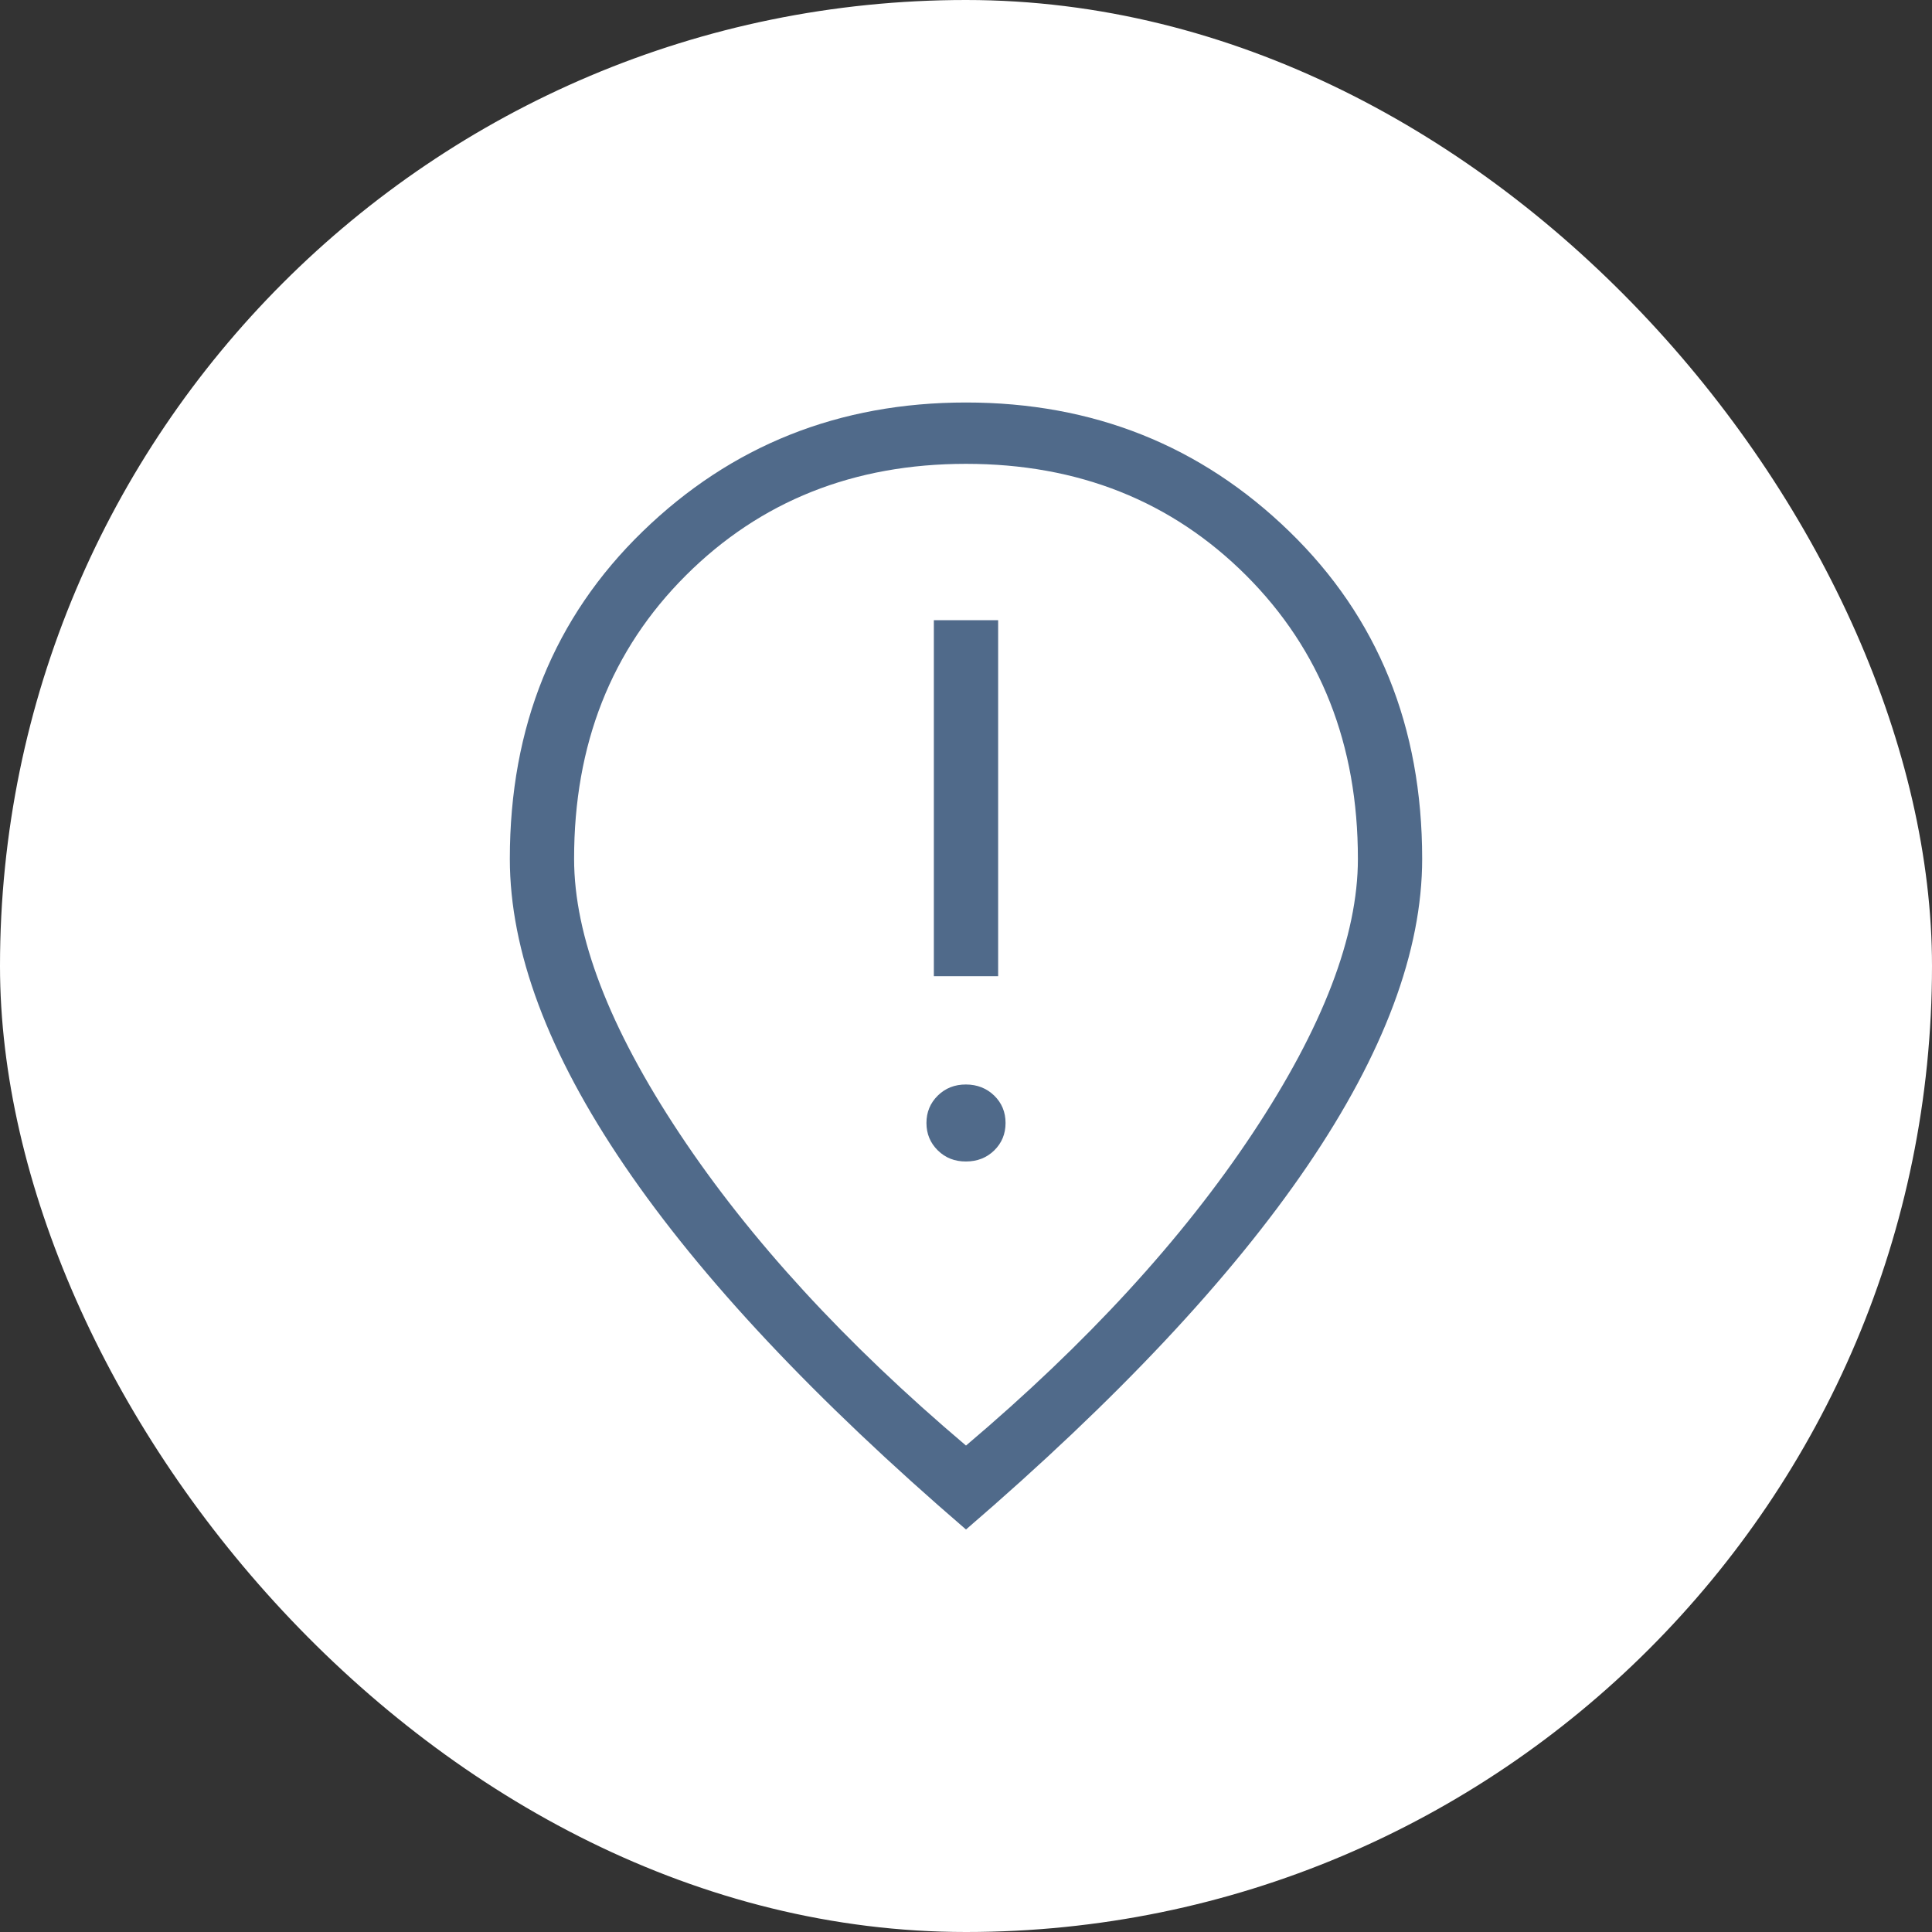 <svg xmlns="http://www.w3.org/2000/svg" width="72" height="72" viewBox="0 0 72 72" fill="none"><rect x="0" y="0" width="72" height="72" fill="#333333" stroke="none"/><rect width="72" height="72" rx="36" fill="white"></rect><path d="M36 15C40.732 15 44.749 16.602 48.051 19.807C51.35 23.009 53 27.076 53 32.006C53 35.443 51.575 39.257 48.724 43.448C45.871 47.639 41.63 52.156 36 57C30.37 52.156 26.129 47.639 23.278 43.448C20.426 39.257 19 35.443 19 32.006C19 27.076 20.65 23.009 23.949 19.807C27.25 16.602 31.268 15 36 15ZM36 17.286C31.816 17.286 28.334 18.674 25.557 21.447C22.779 24.221 21.392 27.741 21.395 32.006C21.395 34.884 22.704 38.294 25.32 42.238C27.936 46.182 31.496 50.06 36 53.872C40.504 50.059 44.064 46.181 46.68 42.238C49.296 38.296 50.605 34.885 50.605 32.006C50.605 27.742 49.217 24.223 46.443 21.447C43.666 18.674 40.184 17.286 36 17.286ZM36 40.416C36.417 40.418 36.767 40.555 37.05 40.828C37.332 41.102 37.474 41.443 37.474 41.85C37.474 42.257 37.333 42.598 37.052 42.873C36.769 43.148 36.418 43.285 36 43.285C35.583 43.288 35.233 43.151 34.95 42.873C34.668 42.595 34.526 42.254 34.526 41.85C34.526 41.446 34.668 41.105 34.95 40.828C35.233 40.551 35.583 40.414 36 40.416ZM37.198 23.113V36.381H34.802V23.113H37.198Z" fill="#506A8A"></path></svg>